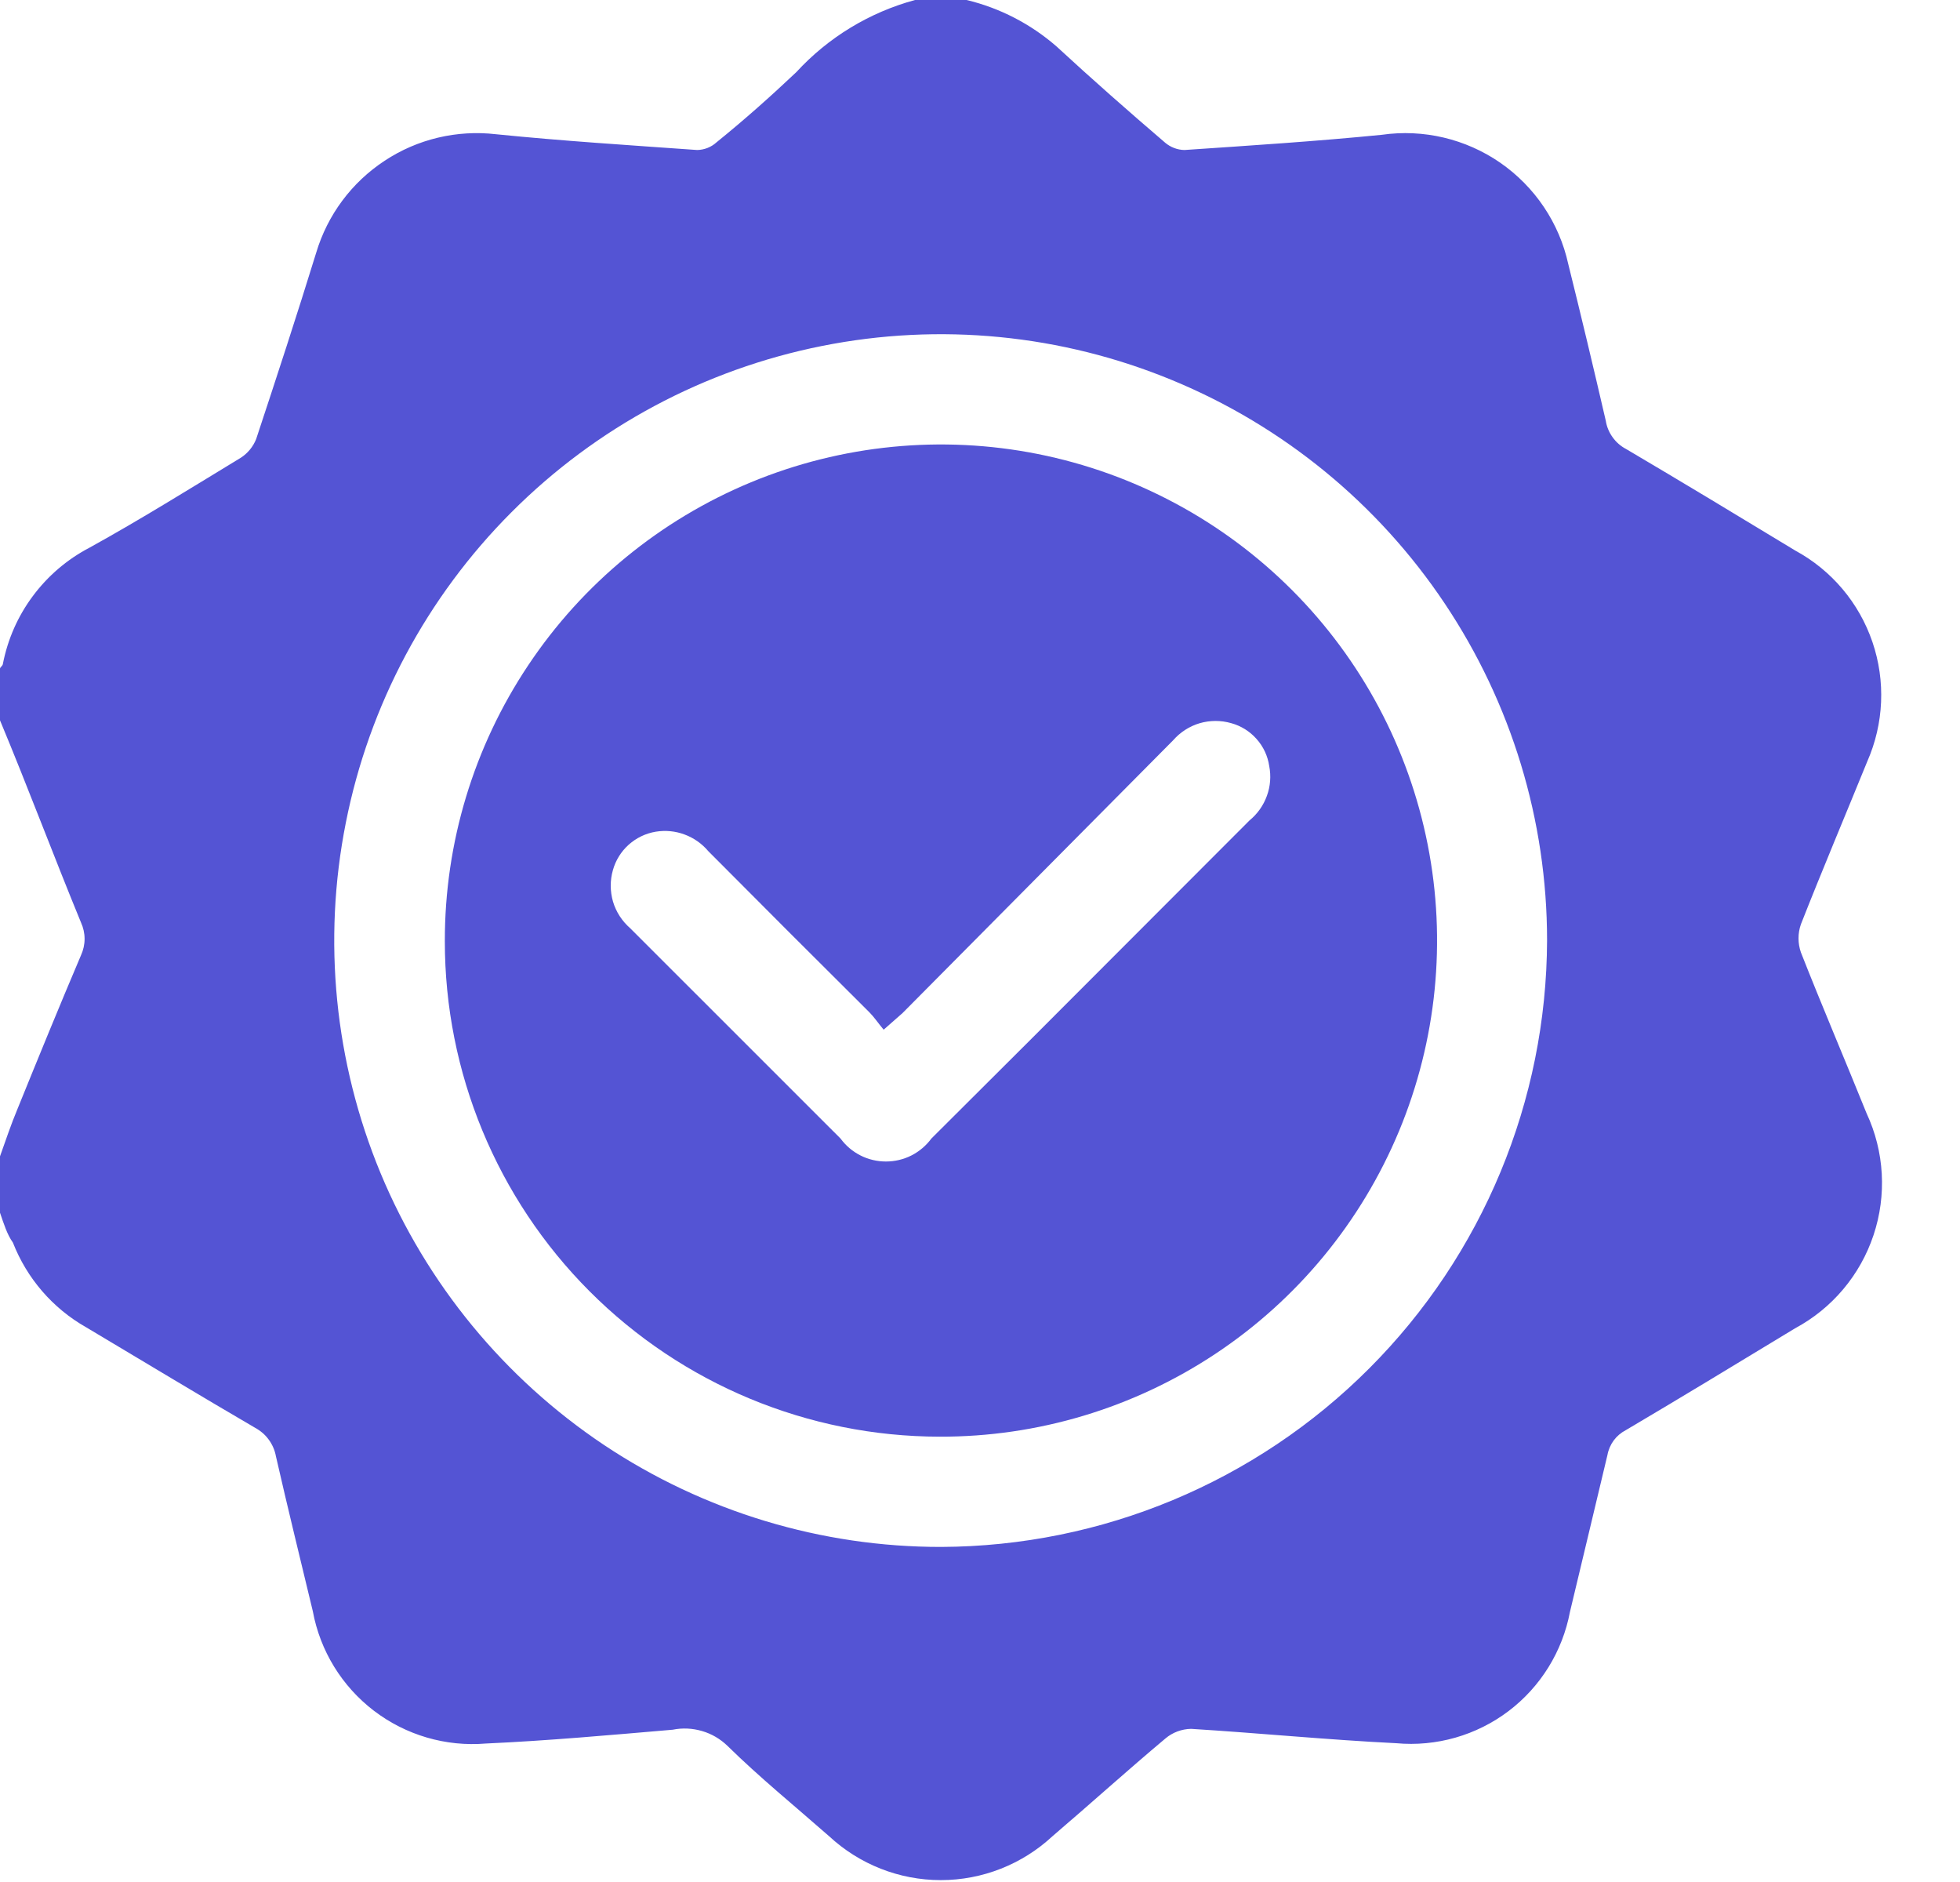 <svg width="25" height="24" viewBox="0 0 25 24" fill="none" xmlns="http://www.w3.org/2000/svg">
<path d="M11.671 0H12.329C12.754 0.102 13.148 0.306 13.477 0.593C13.93 1.011 14.391 1.417 14.862 1.82C14.931 1.878 15.017 1.911 15.107 1.913C15.948 1.856 16.79 1.802 17.625 1.719C18.156 1.643 18.696 1.771 19.137 2.076C19.578 2.382 19.888 2.843 20.003 3.366C20.169 4.033 20.328 4.7 20.482 5.366C20.494 5.442 20.524 5.514 20.569 5.576C20.614 5.639 20.672 5.69 20.741 5.726C21.46 6.15 22.18 6.585 22.899 7.021C23.362 7.272 23.713 7.688 23.883 8.187C24.053 8.685 24.029 9.229 23.817 9.711C23.536 10.401 23.244 11.092 22.971 11.786C22.93 11.902 22.93 12.029 22.971 12.146C23.241 12.833 23.532 13.512 23.809 14.199C24.036 14.686 24.067 15.242 23.897 15.751C23.727 16.261 23.369 16.686 22.895 16.94C22.176 17.375 21.456 17.814 20.737 18.238C20.676 18.27 20.624 18.314 20.583 18.369C20.543 18.424 20.515 18.488 20.503 18.555C20.345 19.224 20.183 19.889 20.025 20.555C19.93 21.059 19.651 21.511 19.241 21.821C18.831 22.131 18.32 22.277 17.808 22.23C16.934 22.187 16.064 22.101 15.193 22.047C15.073 22.049 14.957 22.092 14.866 22.169C14.38 22.576 13.912 23 13.427 23.414C13.039 23.775 12.53 23.976 12 23.976C11.47 23.976 10.961 23.775 10.573 23.414C10.138 23.032 9.688 22.666 9.278 22.263C9.187 22.175 9.076 22.11 8.955 22.075C8.833 22.039 8.705 22.033 8.58 22.058C7.785 22.126 6.994 22.198 6.199 22.234C5.687 22.277 5.178 22.128 4.769 21.816C4.361 21.504 4.083 21.052 3.99 20.547C3.832 19.889 3.67 19.231 3.519 18.569C3.505 18.493 3.474 18.422 3.428 18.359C3.383 18.297 3.324 18.246 3.256 18.209C2.536 17.789 1.817 17.354 1.097 16.925C0.672 16.684 0.343 16.302 0.165 15.847C0.09 15.742 0.047 15.602 0 15.465V14.746C0.072 14.545 0.14 14.34 0.223 14.142C0.489 13.487 0.756 12.833 1.033 12.182C1.063 12.116 1.079 12.045 1.079 11.973C1.079 11.901 1.063 11.83 1.033 11.764C0.684 10.916 0.36 10.049 0 9.186V8.527C0 8.51 0.032 8.492 0.036 8.47C0.097 8.155 0.227 7.858 0.419 7.601C0.61 7.344 0.857 7.133 1.14 6.985C1.792 6.625 2.432 6.226 3.072 5.837C3.16 5.78 3.228 5.697 3.267 5.6C3.529 4.809 3.788 4.017 4.033 3.223C4.177 2.741 4.486 2.326 4.906 2.05C5.325 1.773 5.829 1.654 6.328 1.712C7.181 1.798 8.037 1.852 8.893 1.913C8.984 1.911 9.071 1.877 9.138 1.816C9.498 1.525 9.829 1.23 10.156 0.921C10.564 0.477 11.089 0.158 11.671 0V0ZM19.733 11.991C19.733 10.461 19.278 8.967 18.427 7.695C17.577 6.424 16.368 5.433 14.954 4.849C13.54 4.264 11.985 4.112 10.484 4.412C8.984 4.711 7.606 5.448 6.525 6.531C5.444 7.613 4.708 8.991 4.411 10.492C4.113 11.992 4.268 13.547 4.854 14.96C5.441 16.372 6.434 17.579 7.706 18.428C8.979 19.276 10.475 19.729 12.005 19.727C14.054 19.719 16.016 18.901 17.464 17.451C18.912 16.002 19.727 14.039 19.733 11.991Z" fill="#5454D4"/>
<path d="M5.674 12.002C5.672 10.749 6.042 9.525 6.738 8.483C7.433 7.441 8.422 6.63 9.579 6.15C10.736 5.671 12.01 5.545 13.239 5.79C14.467 6.035 15.595 6.639 16.48 7.525C17.365 8.411 17.967 9.54 18.21 10.769C18.453 11.997 18.325 13.27 17.844 14.426C17.362 15.582 16.549 16.57 15.505 17.263C14.462 17.956 13.236 18.325 11.984 18.321C10.309 18.319 8.703 17.652 7.52 16.467C6.337 15.282 5.673 13.676 5.674 12.002ZM11.271 13.131C11.196 13.041 11.149 12.969 11.088 12.908C10.404 12.228 9.714 11.538 9.034 10.854C8.953 10.758 8.849 10.685 8.732 10.642C8.615 10.598 8.488 10.586 8.365 10.606C8.236 10.627 8.117 10.685 8.02 10.771C7.923 10.858 7.853 10.97 7.818 11.095C7.78 11.227 7.781 11.367 7.819 11.498C7.858 11.629 7.934 11.746 8.037 11.836L10.721 14.519C10.788 14.61 10.875 14.684 10.976 14.735C11.076 14.786 11.188 14.812 11.3 14.812C11.413 14.812 11.524 14.786 11.625 14.735C11.725 14.684 11.813 14.61 11.88 14.519L13.157 13.246L15.938 10.462C16.038 10.38 16.115 10.272 16.159 10.15C16.204 10.028 16.214 9.896 16.189 9.768C16.17 9.64 16.114 9.52 16.027 9.423C15.941 9.326 15.829 9.256 15.704 9.222C15.572 9.184 15.432 9.185 15.301 9.223C15.17 9.262 15.053 9.338 14.963 9.441L11.512 12.919L11.271 13.131Z" fill="#5454D4"/>
</svg>
